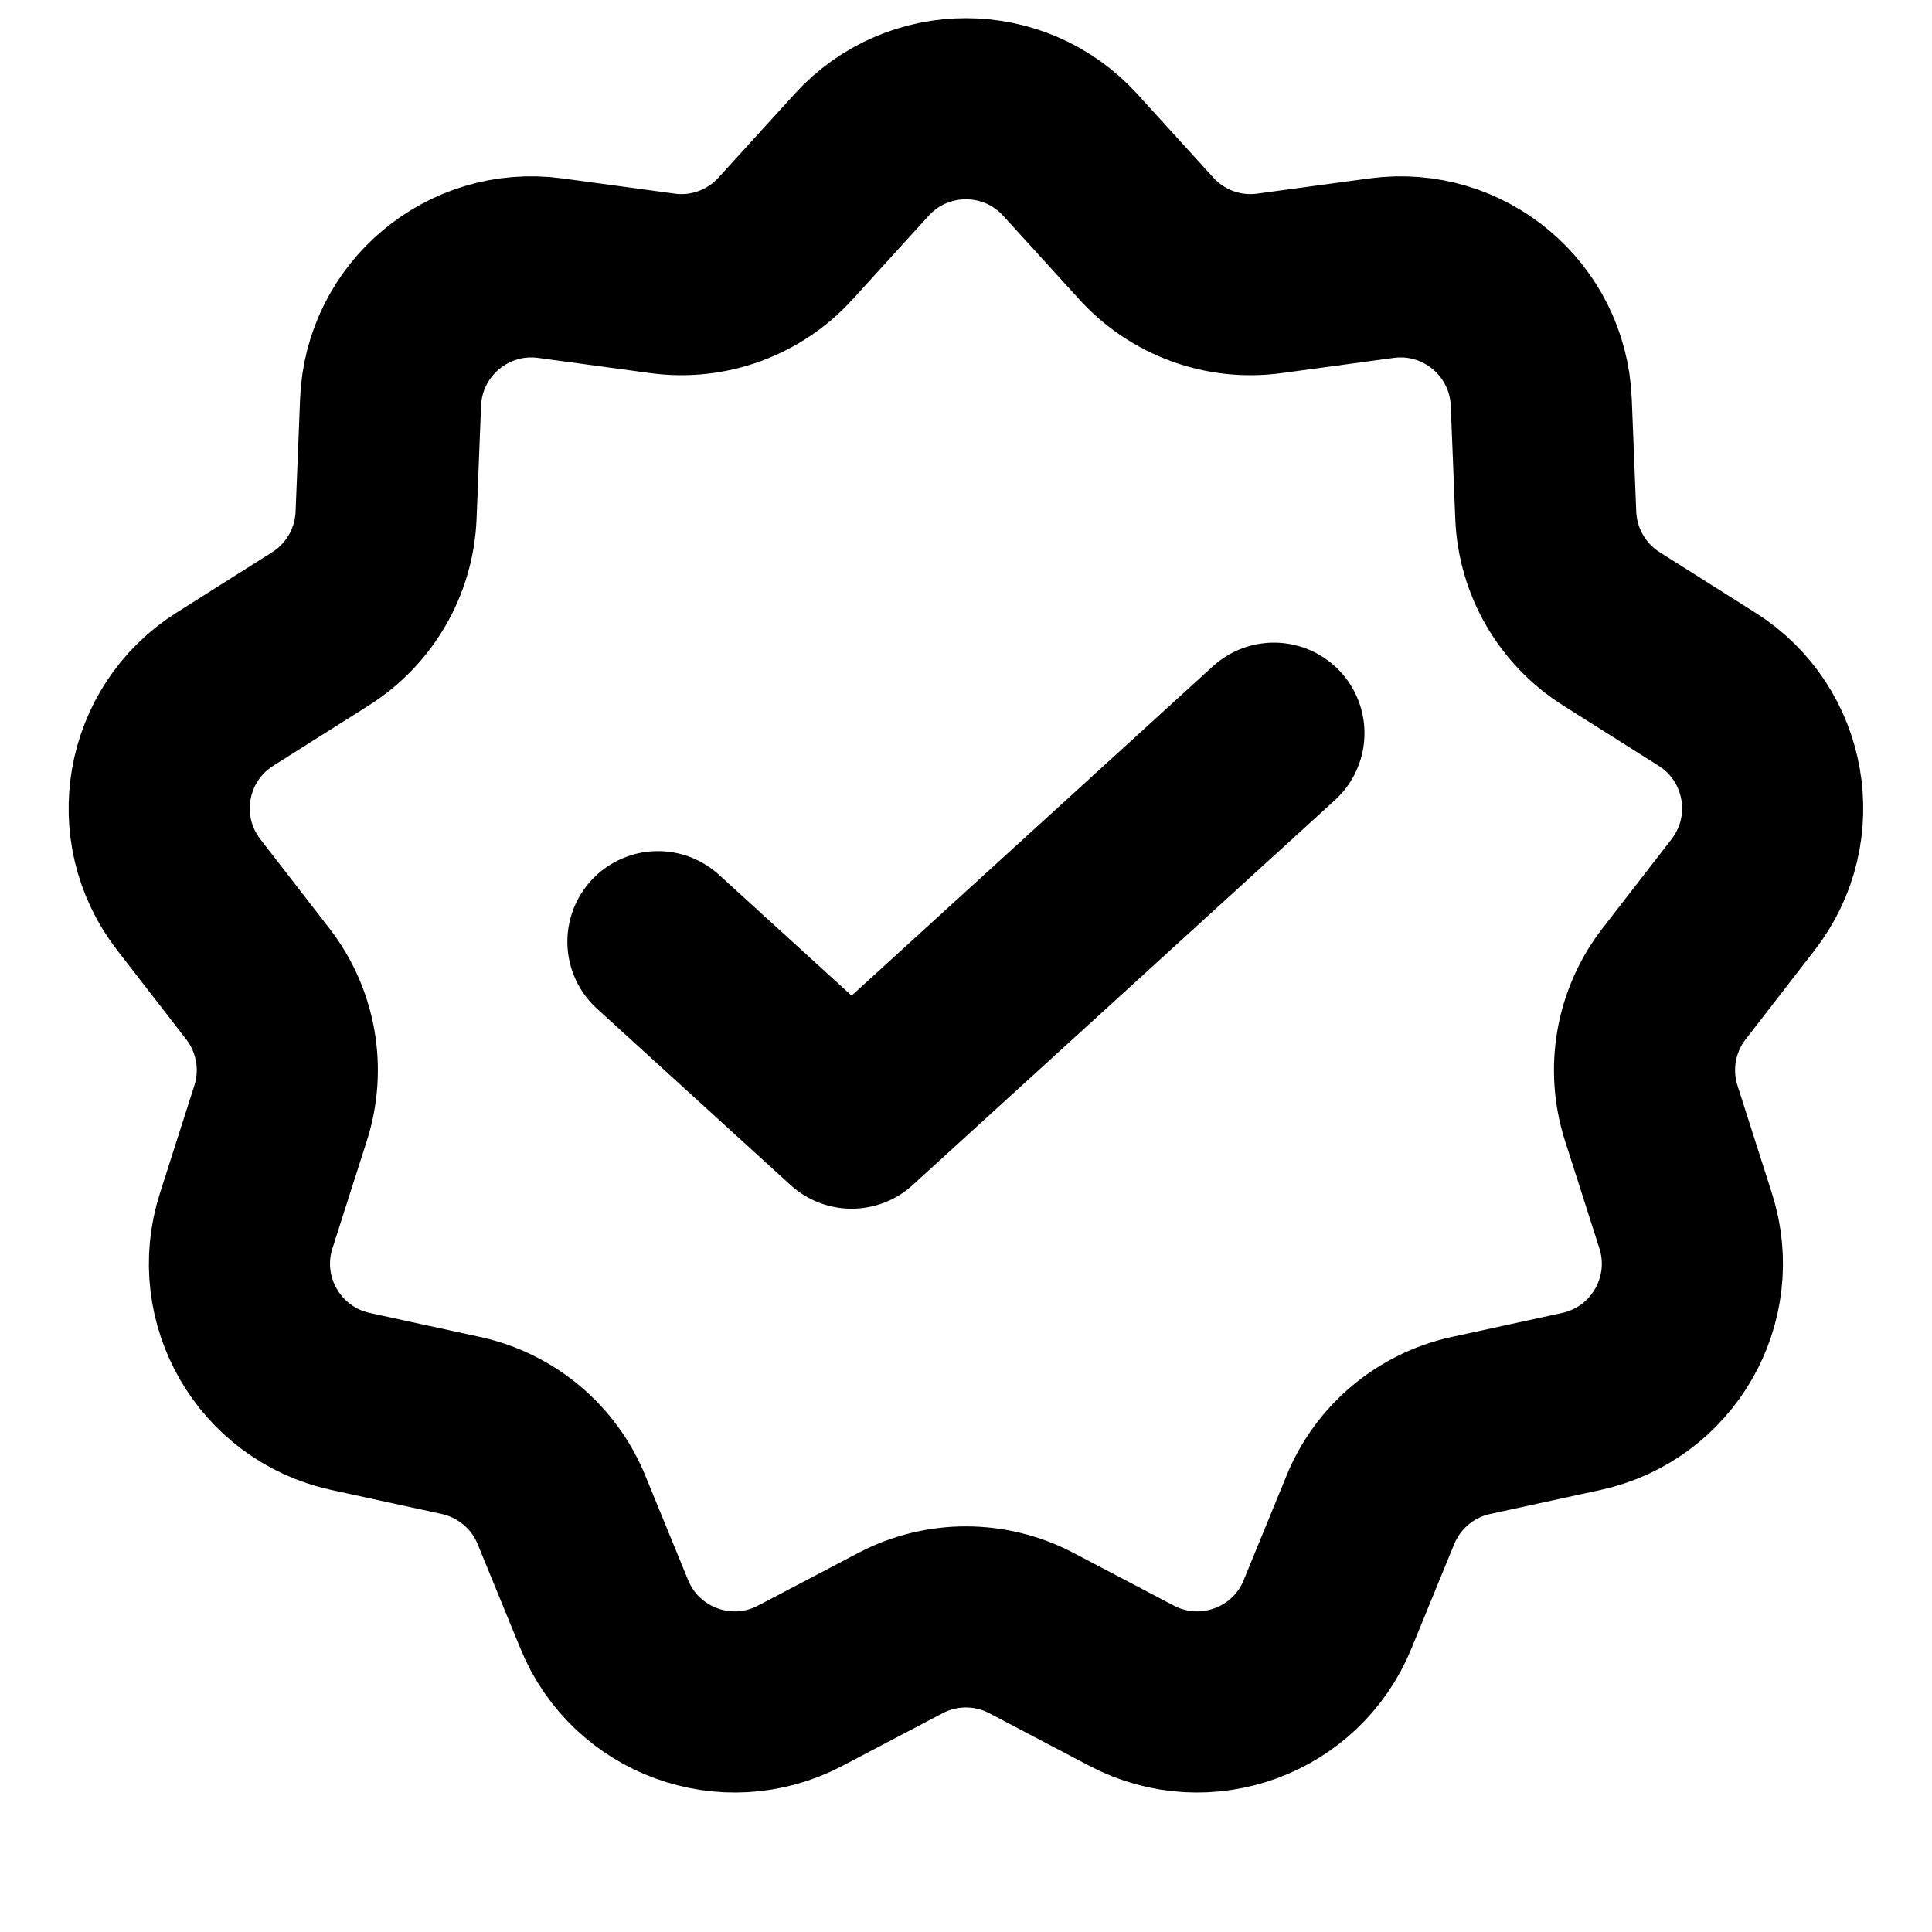 <svg width="24" height="24" viewBox="0 0 24 24" fill="none" xmlns="http://www.w3.org/2000/svg">
<path d="M10.704 1.923C11.399 1.16 12.599 1.16 13.294 1.923L14.24 2.963C14.627 3.389 15.199 3.598 15.769 3.52L17.163 3.331C18.185 3.193 19.105 3.965 19.146 4.996L19.202 6.401C19.225 6.976 19.53 7.503 20.016 7.811L21.205 8.562C22.078 9.113 22.286 10.295 21.655 11.112L20.794 12.224C20.442 12.679 20.337 13.279 20.512 13.827L20.94 15.166C21.254 16.149 20.653 17.189 19.645 17.409L18.271 17.708C17.709 17.831 17.242 18.222 17.024 18.754L16.491 20.055C16.1 21.01 14.971 21.421 14.058 20.941L12.813 20.287C12.303 20.019 11.695 20.019 11.185 20.287L9.94 20.941C9.027 21.421 7.898 21.01 7.507 20.055L6.974 18.754C6.756 18.222 6.289 17.831 5.727 17.708L4.353 17.409C3.345 17.189 2.744 16.149 3.058 15.166L3.486 13.827C3.661 13.279 3.556 12.679 3.204 12.224L2.343 11.112C1.712 10.295 1.921 9.113 2.793 8.562L3.982 7.811C4.468 7.503 4.773 6.976 4.796 6.401L4.852 4.996C4.893 3.965 5.813 3.193 6.835 3.331L8.229 3.52C8.799 3.598 9.371 3.389 9.758 2.963L10.704 1.923Z" stroke="#94979E" style="stroke:#94979E;stroke:color(display-p3 0.58 0.592 0.62);stroke-opacity:1;" stroke-width="2.25"/>
<path d="M8.173 11.698L10.579 13.89L15.825 9.108" stroke="#94979E" style="stroke:#94979E;stroke:color(display-p3 0.58 0.592 0.62);stroke-opacity:1;" stroke-width="2.25" stroke-linecap="round" stroke-linejoin="round"/>
</svg>
